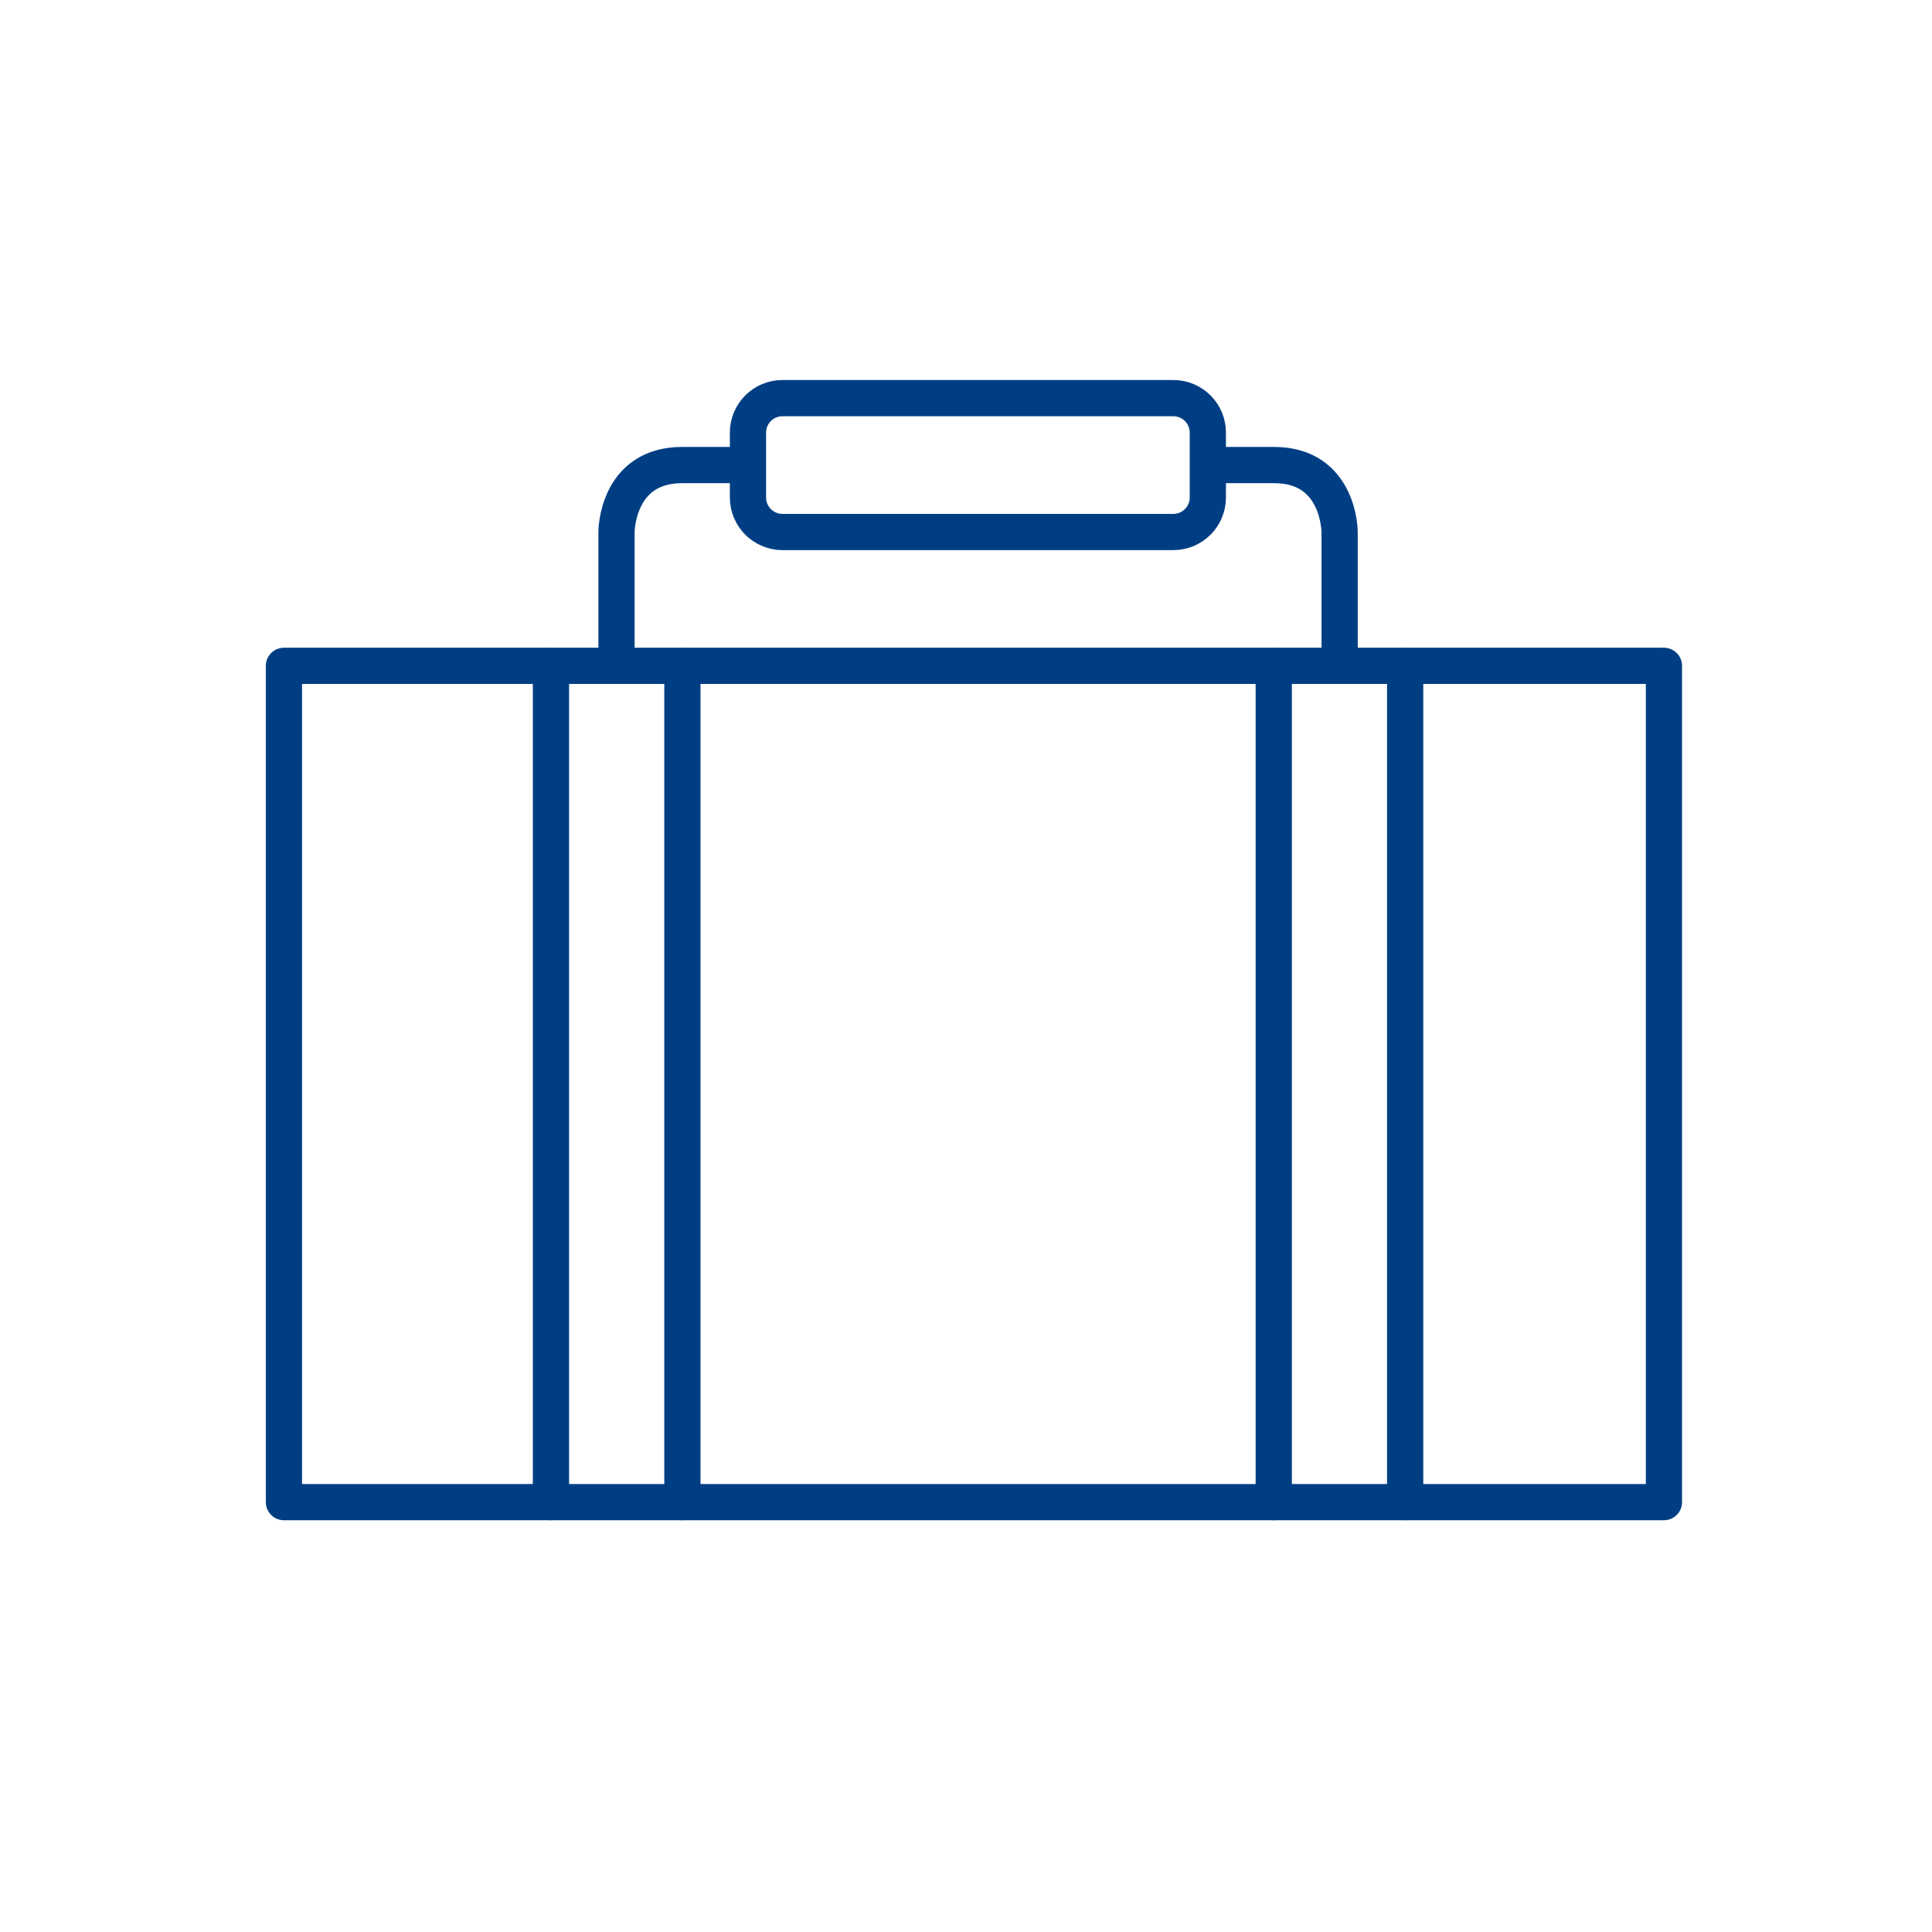 <svg width="80" height="80" viewBox="0 0 80 80" fill="none" xmlns="http://www.w3.org/2000/svg">
<g clip-path="url(#clip0_138_1870)">
<path d="M68.9 27.571H11.757V62.2H68.9V27.571Z" stroke="#003E84" stroke-width="1.5" stroke-linecap="round" stroke-linejoin="round"/>
<path d="M22.814 27.571V62.2" stroke="#003E84" stroke-width="1.5" stroke-linecap="round" stroke-linejoin="round"/>
<path d="M28.257 27.571V62.2" stroke="#003E84" stroke-width="1.5" stroke-linecap="round" stroke-linejoin="round"/>
<path d="M52.743 27.571V62.2" stroke="#003E84" stroke-width="1.5" stroke-linecap="round" stroke-linejoin="round"/>
<path d="M58.185 27.571V62.2" stroke="#003E84" stroke-width="1.5" stroke-linecap="round" stroke-linejoin="round"/>
<path d="M48.586 16.486H32.4C31.611 16.486 30.972 17.125 30.972 17.914V20.6C30.972 21.389 31.611 22.029 32.4 22.029H48.586C49.375 22.029 50.014 21.389 50.014 20.6V17.914C50.014 17.125 49.375 16.486 48.586 16.486Z" stroke="#003E84" stroke-width="1.5" stroke-linecap="round" stroke-linejoin="round"/>
<path d="M25.528 27.571V22.029C25.528 22.029 25.528 19.257 28.243 19.257H30.957" stroke="#003E84" stroke-width="1.5" stroke-linecap="round" stroke-linejoin="round"/>
<path d="M55.471 27.571V22.029C55.471 22.029 55.471 19.257 52.757 19.257H50.043" stroke="#003E84" stroke-width="1.5" stroke-linecap="round" stroke-linejoin="round"/>
</g>
<defs>
<clipPath id="clip0_138_1870">
<rect width="80" height="80" fill="white"/>
</clipPath>
</defs>
</svg>
